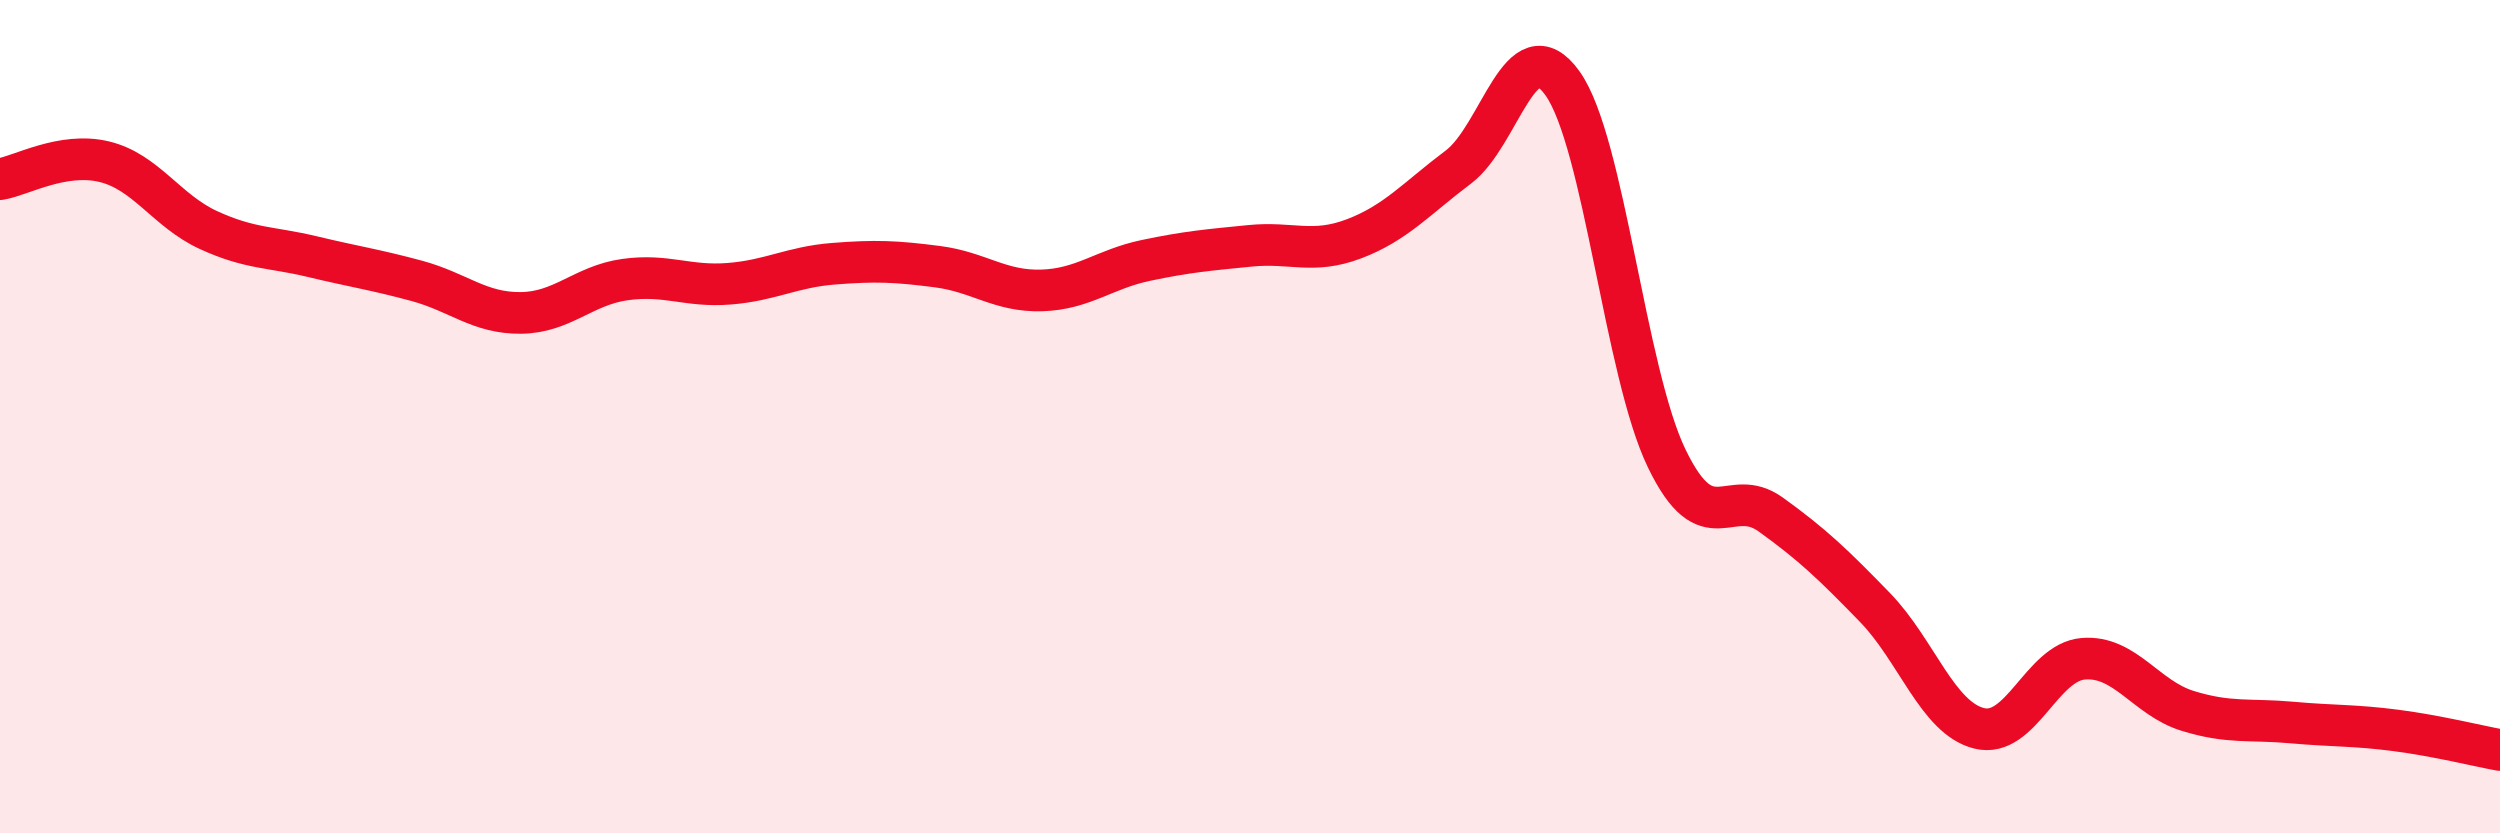 
    <svg width="60" height="20" viewBox="0 0 60 20" xmlns="http://www.w3.org/2000/svg">
      <path
        d="M 0,4.3 C 0.5,4.22 1.5,3.64 2.5,3.88 C 3.5,4.12 4,5.06 5,5.52 C 6,5.98 6.5,5.92 7.5,6.16 C 8.5,6.4 9,6.47 10,6.74 C 11,7.01 11.5,7.52 12.5,7.51 C 13.5,7.5 14,6.85 15,6.71 C 16,6.57 16.5,6.89 17.5,6.81 C 18.5,6.73 19,6.41 20,6.33 C 21,6.25 21.5,6.27 22.5,6.4 C 23.5,6.53 24,7 25,6.97 C 26,6.94 26.5,6.46 27.5,6.25 C 28.5,6.04 29,6 30,5.9 C 31,5.8 31.5,6.11 32.5,5.73 C 33.5,5.35 34,4.76 35,4.01 C 36,3.26 36.5,0.6 37.5,2 C 38.5,3.4 39,8.93 40,11 C 41,13.07 41.5,11.63 42.5,12.35 C 43.5,13.07 44,13.55 45,14.58 C 46,15.61 46.5,17.23 47.5,17.48 C 48.5,17.73 49,15.89 50,15.81 C 51,15.73 51.5,16.75 52.5,17.06 C 53.5,17.37 54,17.25 55,17.34 C 56,17.43 56.5,17.4 57.5,17.53 C 58.5,17.66 59.5,17.91 60,18L60 20L0 20Z"
        fill="#EB0A25"
        opacity="0.1"
        stroke-linecap="round"
        stroke-linejoin="round"
      />
      <path
        d="M 0,4.3 C 0.5,4.22 1.5,3.64 2.5,3.88 C 3.5,4.12 4,5.06 5,5.52 C 6,5.98 6.5,5.92 7.5,6.16 C 8.5,6.4 9,6.47 10,6.74 C 11,7.01 11.5,7.52 12.5,7.51 C 13.5,7.5 14,6.85 15,6.71 C 16,6.57 16.5,6.89 17.5,6.81 C 18.5,6.73 19,6.41 20,6.33 C 21,6.25 21.5,6.27 22.5,6.4 C 23.5,6.53 24,7 25,6.97 C 26,6.94 26.5,6.46 27.5,6.25 C 28.5,6.04 29,6 30,5.9 C 31,5.8 31.5,6.11 32.5,5.73 C 33.5,5.35 34,4.76 35,4.01 C 36,3.26 36.5,0.6 37.5,2 C 38.5,3.4 39,8.93 40,11 C 41,13.07 41.5,11.63 42.5,12.35 C 43.5,13.07 44,13.55 45,14.58 C 46,15.61 46.5,17.23 47.5,17.48 C 48.5,17.73 49,15.89 50,15.81 C 51,15.73 51.5,16.75 52.5,17.06 C 53.5,17.37 54,17.25 55,17.34 C 56,17.43 56.5,17.4 57.5,17.53 C 58.5,17.66 59.5,17.91 60,18"
        stroke="#EB0A25"
        stroke-width="1"
        fill="none"
        stroke-linecap="round"
        stroke-linejoin="round"
      />
    </svg>
  